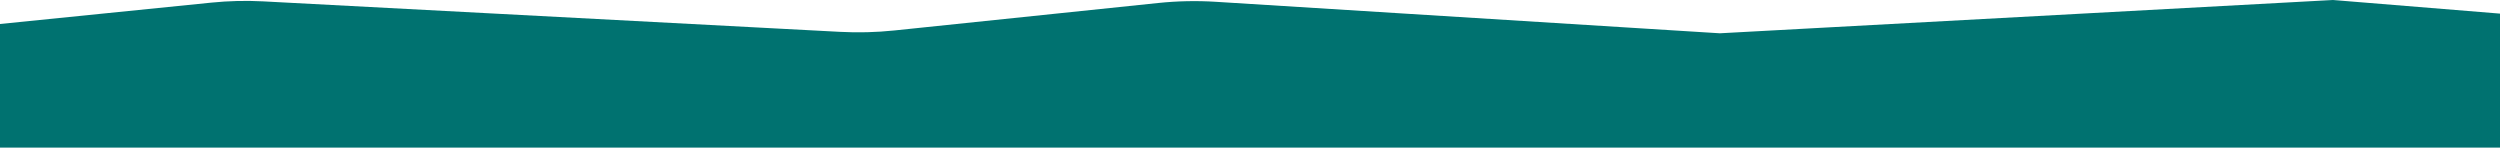 <svg width="1440" height="85" viewBox="0 0 1440 85" fill="none" xmlns="http://www.w3.org/2000/svg">
<path d="M121.814 1.503L-20.015 15.839C-38.745 17.732 -53 29.583 -53 48.41C-53 68.664 -36.581 89 -16.326 89H1542.67C1562.73 89 1579 90.52 1579 70.454C1579 51.531 1564.48 17.989 1545.62 16.452L1343.79 0L990.625 19.173L700.293 1.038C689.234 0.347 678.137 0.577 667.116 1.724L515.107 17.549C504.723 18.63 494.27 18.896 483.844 18.345L151.616 0.789C141.678 0.264 131.715 0.503 121.814 1.503Z" fill="#007270"/>
</svg>
